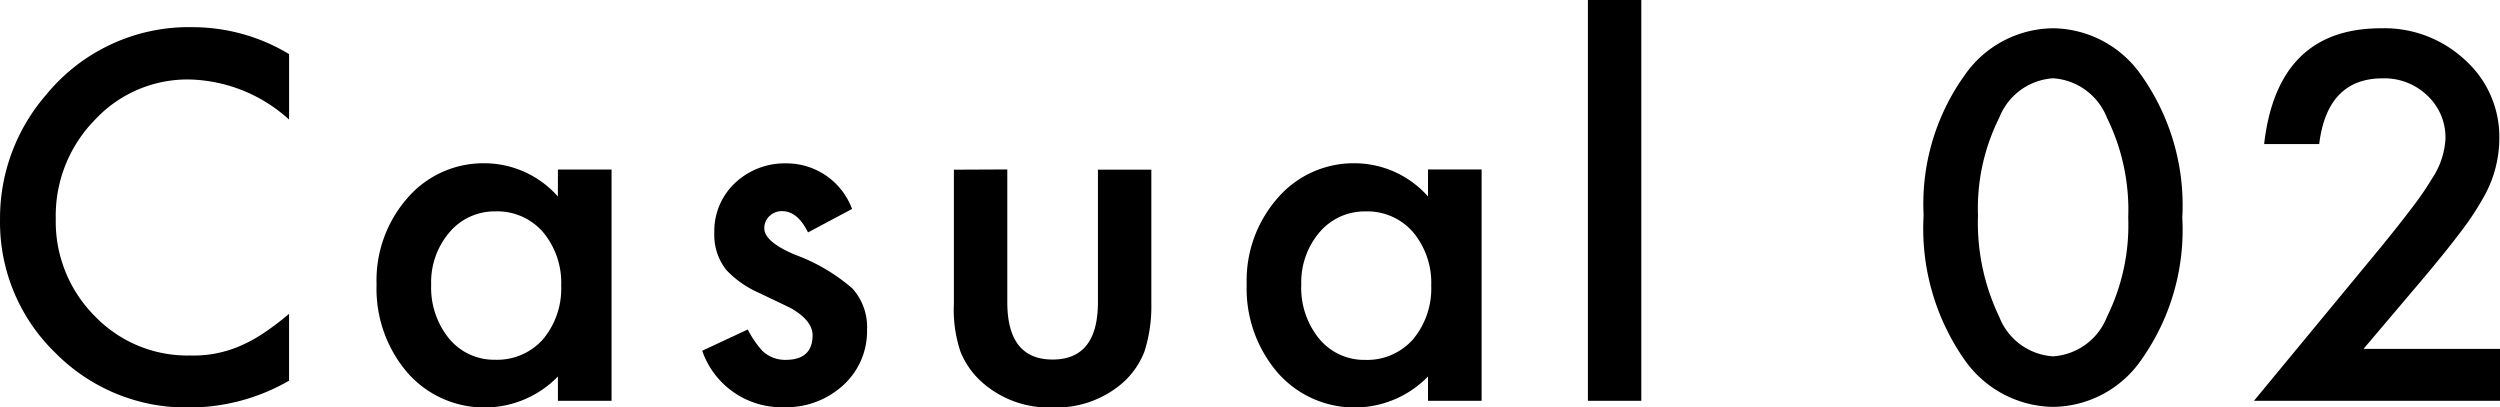 <svg xmlns="http://www.w3.org/2000/svg" width="82.302" height="13.414" viewBox="0 0 82.302 13.414">
  <path id="poine-line_ttl_casual02" d="M-31.9-11.414v2.156a5.048,5.048,0,0,0-3.266-1.32A4.158,4.158,0,0,0-38.3-9.242a4.5,4.5,0,0,0-1.281,3.25,4.4,4.4,0,0,0,1.281,3.2,4.232,4.232,0,0,0,3.141,1.3A3.853,3.853,0,0,0-33.526-1.8a4.709,4.709,0,0,0,.777-.422,9.188,9.188,0,0,0,.848-.641v2.2a6.575,6.575,0,0,1-3.281.883,6.054,6.054,0,0,1-4.414-1.8,5.983,5.983,0,0,1-1.82-4.391,6.194,6.194,0,0,1,1.523-4.109A6.066,6.066,0,0,1-35.042-12.3,6.158,6.158,0,0,1-31.9-11.414Zm8.85,3.8h1.766V0h-1.766V-.8A3.371,3.371,0,0,1-25.387.219,3.365,3.365,0,0,1-28-.922,4.242,4.242,0,0,1-29.02-3.828,4.111,4.111,0,0,1-28-6.68,3.3,3.3,0,0,1-25.434-7.82a3.236,3.236,0,0,1,2.383,1.094Zm-4.172,3.781a2.65,2.65,0,0,0,.586,1.781,1.919,1.919,0,0,0,1.516.7,2.017,2.017,0,0,0,1.578-.672,2.6,2.6,0,0,0,.6-1.766,2.6,2.6,0,0,0-.6-1.766,1.989,1.989,0,0,0-1.562-.68,1.943,1.943,0,0,0-1.516.688A2.534,2.534,0,0,0-27.223-3.828Zm13.858-2.484-1.453.773q-.344-.7-.852-.7a.586.586,0,0,0-.414.16.536.536,0,0,0-.172.41q0,.437,1.016.867A6.055,6.055,0,0,1-13.357-3.7a1.9,1.9,0,0,1,.484,1.367,2.4,2.4,0,0,1-.812,1.844,2.765,2.765,0,0,1-1.906.7A2.766,2.766,0,0,1-18.3-1.648l1.5-.7a3.263,3.263,0,0,0,.477.7,1.087,1.087,0,0,0,.766.3q.891,0,.891-.812,0-.469-.687-.875-.266-.133-.531-.258t-.539-.258a3.3,3.3,0,0,1-1.078-.75,1.848,1.848,0,0,1-.4-1.227,2.171,2.171,0,0,1,.68-1.641,2.384,2.384,0,0,1,1.688-.648A2.3,2.3,0,0,1-13.365-6.312Zm5.108-1.3v4.367q0,1.891,1.492,1.891t1.492-1.891V-7.609h1.758V-3.2a4.9,4.9,0,0,1-.227,1.578A2.651,2.651,0,0,1-4.5-.555,3.331,3.331,0,0,1-6.764.219,3.319,3.319,0,0,1-9.022-.555,2.694,2.694,0,0,1-9.8-1.625,4.352,4.352,0,0,1-10.014-3.2V-7.609Zm13.85,0H7.359V0H5.594V-.8A3.371,3.371,0,0,1,3.258.219,3.365,3.365,0,0,1,.648-.922,4.242,4.242,0,0,1-.375-3.828,4.111,4.111,0,0,1,.648-6.68,3.3,3.3,0,0,1,3.211-7.82,3.236,3.236,0,0,1,5.594-6.727ZM1.422-3.828a2.65,2.65,0,0,0,.586,1.781,1.919,1.919,0,0,0,1.516.7A2.017,2.017,0,0,0,5.1-2.023a2.6,2.6,0,0,0,.6-1.766,2.6,2.6,0,0,0-.6-1.766,1.989,1.989,0,0,0-1.562-.68,1.943,1.943,0,0,0-1.516.688A2.534,2.534,0,0,0,1.422-3.828ZM12.616-13.2V0H10.858V-13.2ZM21.91-6.109a7.271,7.271,0,0,1,1.344-4.6,3.582,3.582,0,0,1,2.914-1.555,3.582,3.582,0,0,1,2.914,1.555,7.407,7.407,0,0,1,1.344,4.68,7.394,7.394,0,0,1-1.344,4.672A3.576,3.576,0,0,1,26.176.2a3.617,3.617,0,0,1-2.922-1.555A7.532,7.532,0,0,1,21.91-6.109ZM23.7-6.1a7.148,7.148,0,0,0,.7,3.336,2.039,2.039,0,0,0,1.773,1.3,2.05,2.05,0,0,0,1.773-1.3,6.816,6.816,0,0,0,.7-3.273,6.863,6.863,0,0,0-.7-3.281,2.05,2.05,0,0,0-1.773-1.3A2.046,2.046,0,0,0,24.4-9.32,6.659,6.659,0,0,0,23.7-6.1ZM36.393-1.711h4.492V0h-8.1l4.188-5.07q.617-.758,1.035-1.312a9.977,9.977,0,0,0,.637-.93,2.613,2.613,0,0,0,.445-1.32,1.882,1.882,0,0,0-.594-1.414,2.038,2.038,0,0,0-1.469-.57q-1.828,0-2.094,2.164H33.12q.438-3.813,3.852-3.812a3.89,3.89,0,0,1,2.766,1.047,3.4,3.4,0,0,1,1.125,2.594,3.94,3.94,0,0,1-.523,1.93,9.454,9.454,0,0,1-.777,1.168q-.512.676-1.293,1.6Z" transform="translate(41.417 13.195)"/>
</svg>
